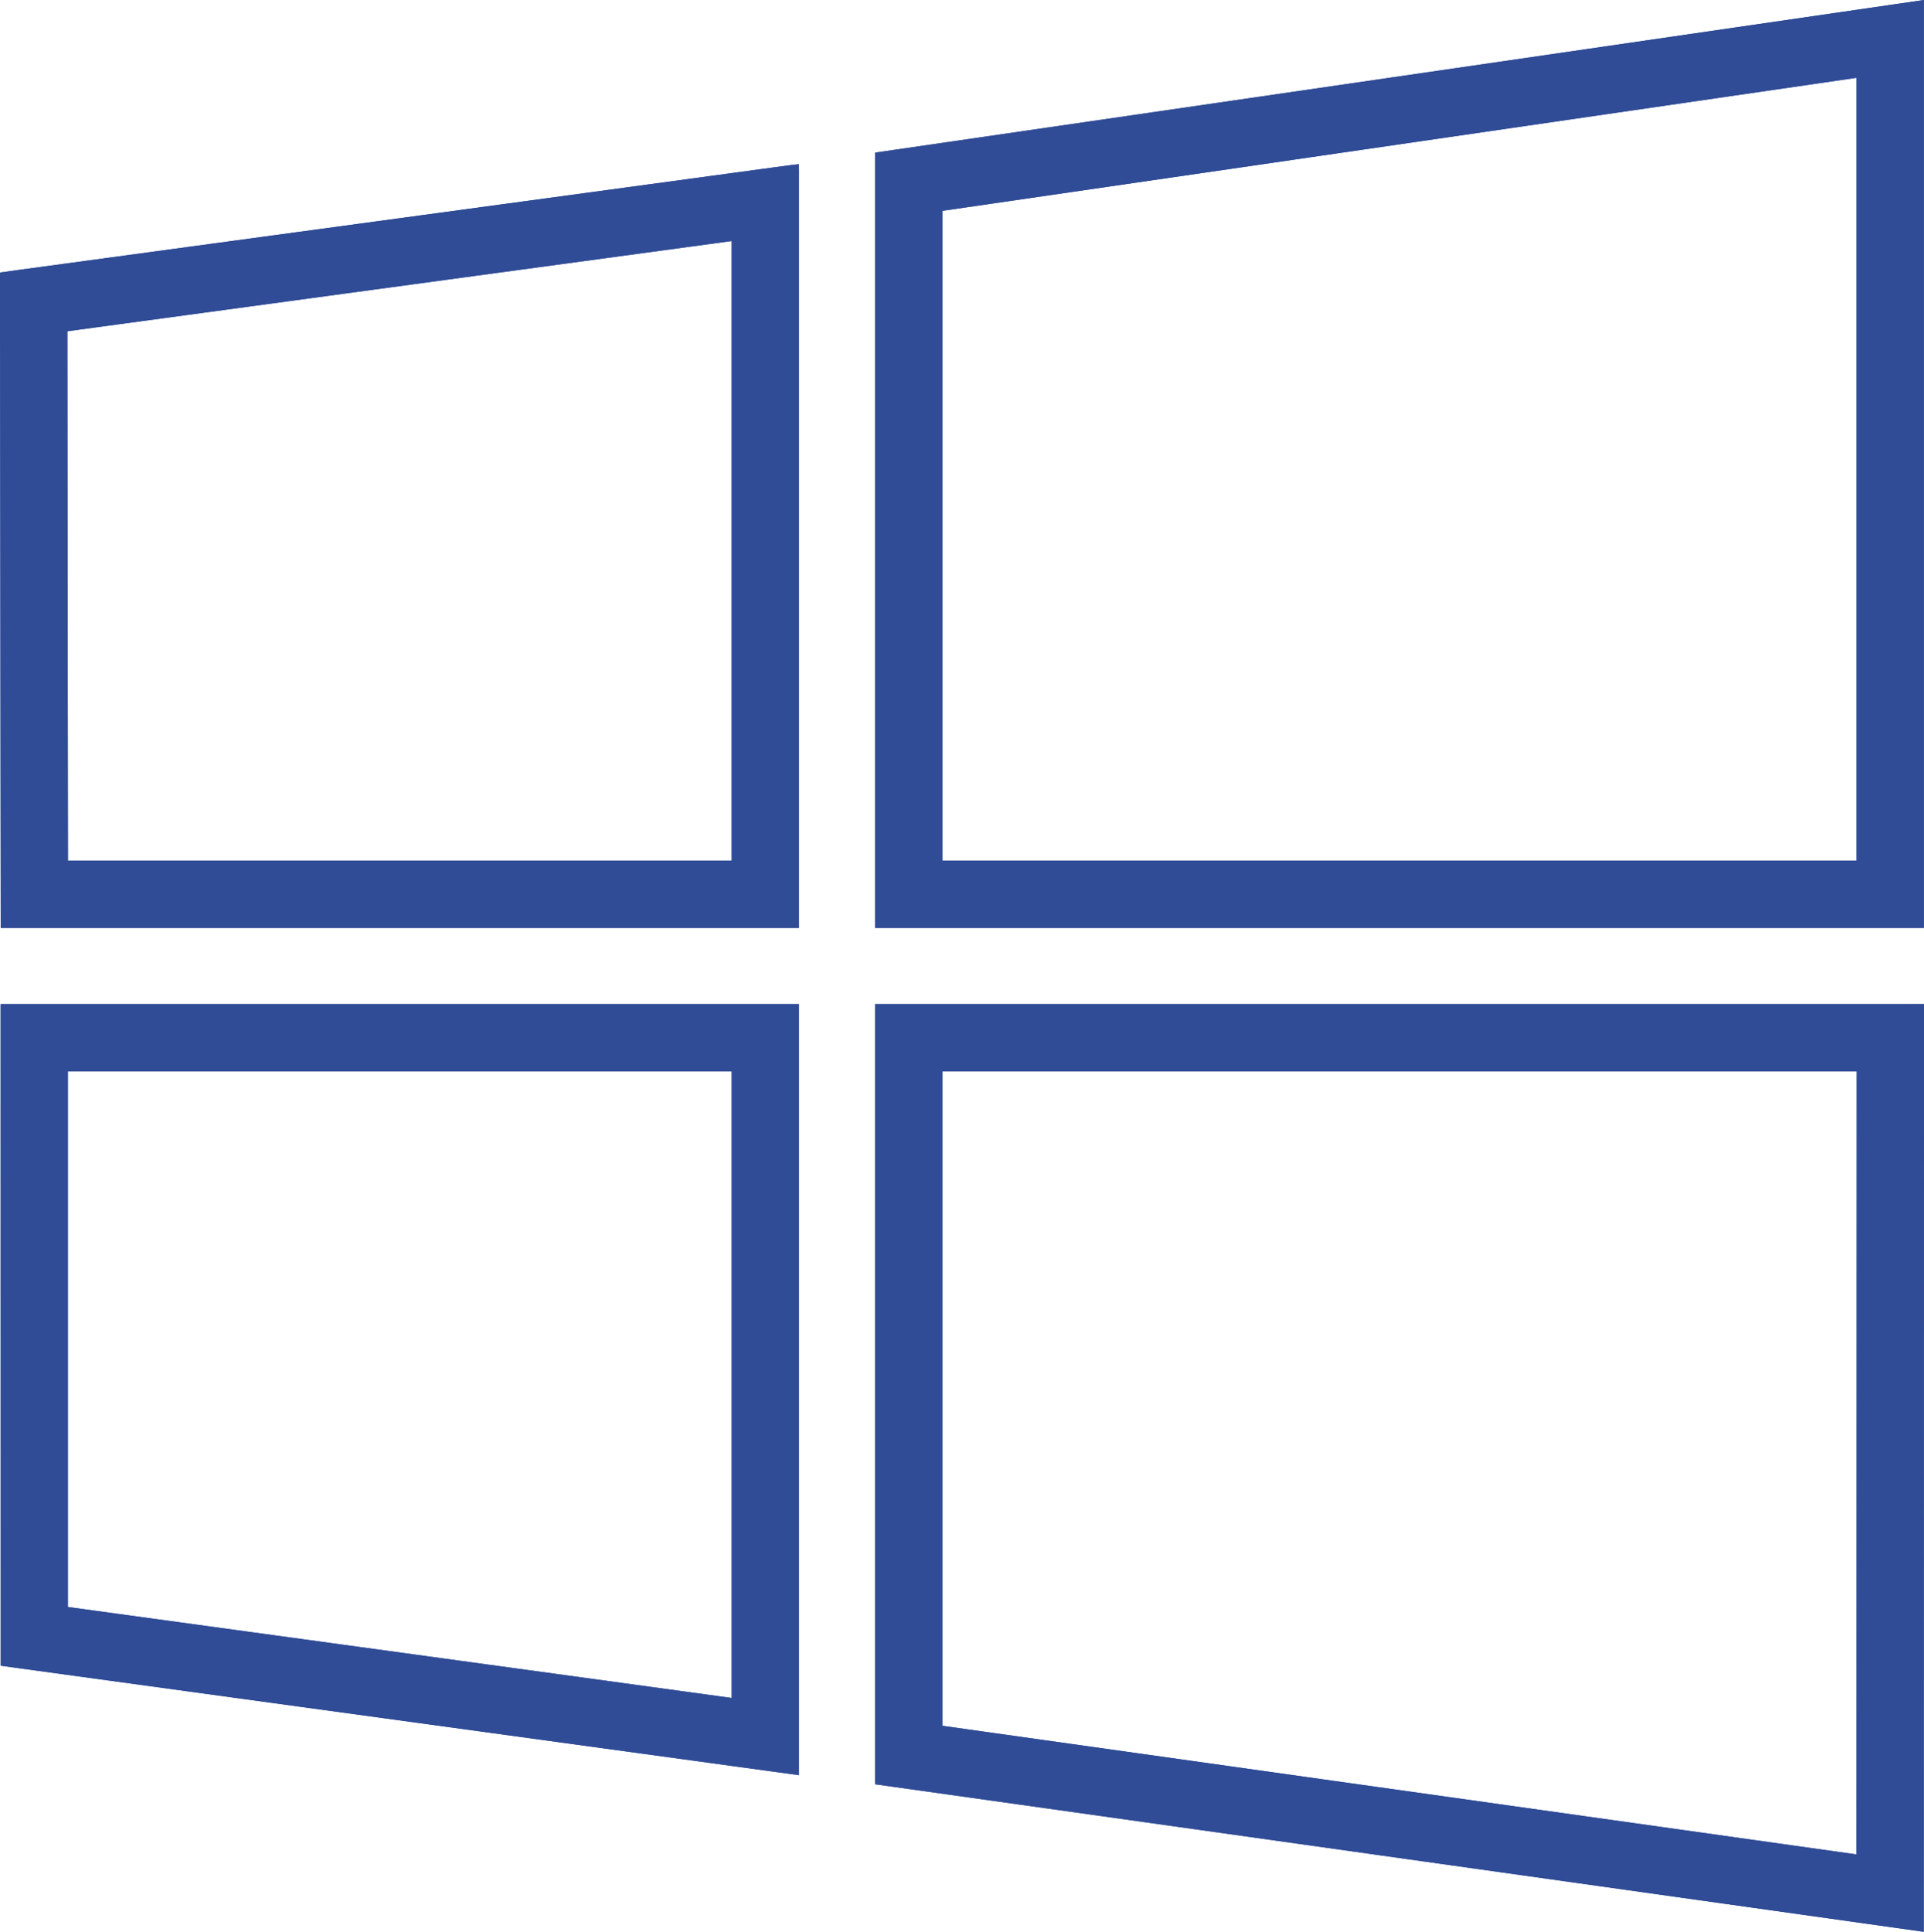 <svg xmlns="http://www.w3.org/2000/svg" width="238.219" height="239.154" viewBox="0 0 238.219 239.154">
  <g id="Group_36" data-name="Group 36" transform="translate(-483.442 -220.976)">
    <path id="Path_55" data-name="Path 55" d="M491.3,338.726l0-67.241h83.182v78.639Zm87.985-74.571H483.968v2.525l.006,76.245v2.193l2.178.3,92.8,12.72,2.86.391V264.155Z" transform="translate(0.048 81.625)" fill="#304c96" stroke="#304c96" stroke-miterlimit="10" stroke-width="1"/>
    <g id="Group_32" data-name="Group 32" transform="translate(484.016 345.777)">
      <path id="Path_56" data-name="Path 56" d="M581.812,264.154H483.968v2.525l.006,76.245v2.2l2.178.3,92.8,12.72,2.86.394V264.154Zm-7.331,7.331v78.642l-83.18-11.4,0-67.241Z" transform="translate(-483.968 -264.154)" fill="#304c96" stroke="#304c96" stroke-miterlimit="10" stroke-width="1"/>
    </g>
    <path id="Path_57" data-name="Path 57" d="M528.427,353.432V271.486H642.639l-.029,98.01Zm119.029-89.277H521.1V359.8l2.178.306,123.8,17.414,2.86.405v-2.9l.032-108.351v-2.525Z" transform="translate(71.192 81.625)" fill="#304c96" stroke="#304c96" stroke-miterlimit="10" stroke-width="1"/>
    <g id="Group_33" data-name="Group 33" transform="translate(592.291 345.777)">
      <path id="Path_58" data-name="Path 58" d="M649.97,264.154H521.1V359.8l2.178.306,123.8,17.417,2.858.4v-2.9l.032-108.354Zm-7.331,7.331-.029,98.01L528.427,353.431V271.485Z" transform="translate(-521.099 -264.154)" fill="#304c96" stroke="#304c96" stroke-miterlimit="10" stroke-width="1"/>
    </g>
    <path id="Path_59" data-name="Path 59" d="M528.43,246.642l114.192-16.616v97.987H528.43Zm118.638-24.67-123.8,18.015-2.167.315v95.042h128.85V221.555Z" transform="translate(71.192 0.002)" fill="#304c96" stroke="#304c96" stroke-miterlimit="10" stroke-width="1"/>
    <g id="Group_34" data-name="Group 34" transform="translate(592.288 221.554)">
      <path id="Path_60" data-name="Path 60" d="M649.951,221.554l-2.881.42-123.8,18.015-2.169.315v95.042H649.951V221.554Zm-7.331,8.474v97.987H528.429V246.643Z" transform="translate(-521.098 -221.554)" fill="#304c96" stroke="#304c96" stroke-miterlimit="10" stroke-width="1"/>
    </g>
    <path id="Path_61" data-name="Path 61" d="M491.28,248.212l83.25-11.305v77.776H491.356ZM579,228.9l-92.875,12.612-2.181.3,0,2.2.085,75.478.006,2.525H581.86v-93.5Z" transform="translate(0 13.336)" fill="#304c96" stroke="#304c96" stroke-miterlimit="10" stroke-width="1"/>
    <g id="Group_35" data-name="Group 35" transform="translate(483.943 241.85)">
      <path id="Path_62" data-name="Path 62" d="M581.86,228.514,579,228.9l-92.875,12.612-2.181.3,0,2.2.085,75.475,0,2.525H581.86v-93.5Zm-7.331,8.392V314.68H491.356l-.076-66.468Z" transform="translate(-483.943 -228.514)" fill="#304c96" stroke="#304c96" stroke-miterlimit="10" stroke-width="1"/>
    </g>
  </g>
</svg>
